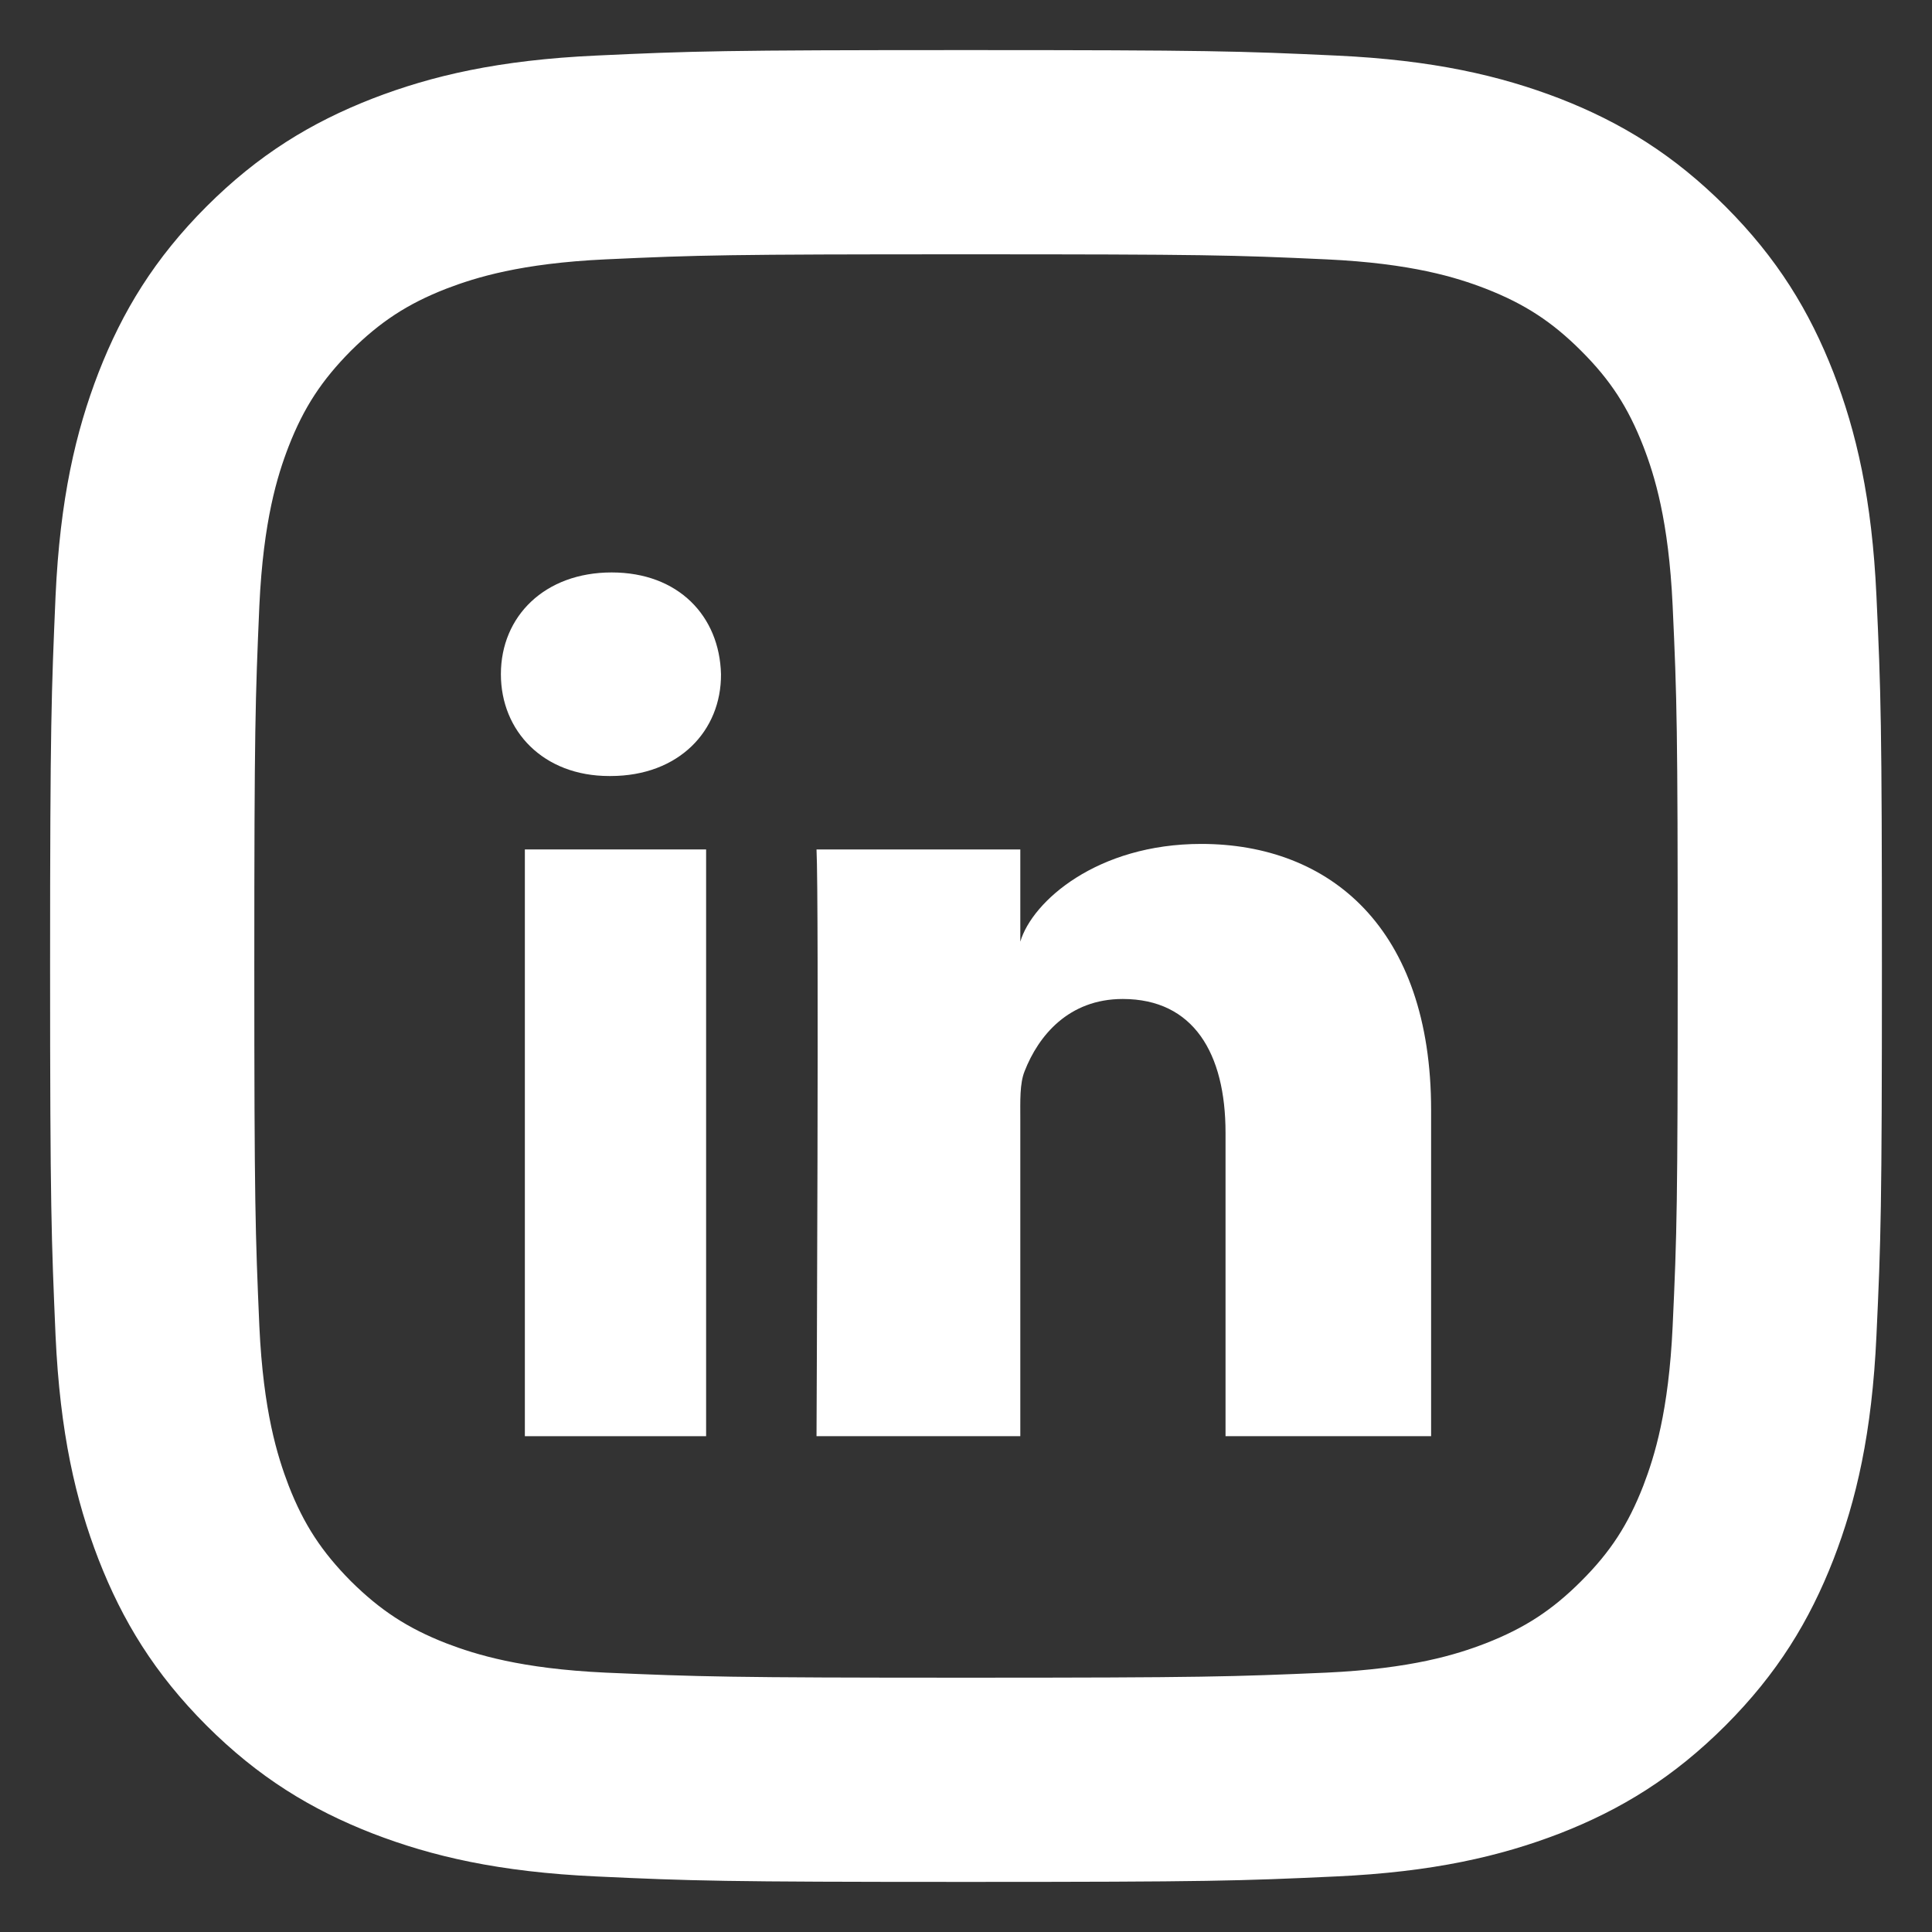 <svg width="27" height="27" viewBox="0 0 27 27" fill="none" xmlns="http://www.w3.org/2000/svg">
<rect x="0" y="0" width="27" height="27" fill="#333333" stroke="none"/>
<path d="M9.868 11.871H7.335V20.071H9.868V11.871Z" fill="white"/>
<path d="M16.787 11.794C15.335 11.794 14.426 12.595 14.259 13.16V11.871H11.411C11.447 12.554 11.411 20.071 11.411 20.071H14.259V15.64C14.259 15.389 14.249 15.142 14.32 14.968C14.513 14.475 14.934 13.961 15.69 13.961C16.68 13.961 17.127 14.721 17.127 15.83V20.071H20V15.512C20 12.975 18.589 11.794 16.787 11.794Z" fill="white"/>
<path d="M8.548 8C7.614 8 7 8.611 7 9.422C7 10.218 7.594 10.845 8.513 10.845H8.533C9.487 10.845 10.081 10.213 10.076 9.422C10.056 8.611 9.482 8 8.548 8Z" fill="white"/>
<path d="M13.5 1C10.107 1 9.681 1.014 8.349 1.076C7.016 1.137 6.109 1.35 5.315 1.657C4.492 1.978 3.793 2.404 3.098 3.098C2.404 3.793 1.978 4.492 1.657 5.315C1.35 6.109 1.137 7.016 1.076 8.344C1.019 9.681 1 10.107 1 13.5C1 16.893 1.019 17.319 1.076 18.651C1.137 19.984 1.35 20.891 1.657 21.685C1.978 22.508 2.404 23.207 3.098 23.902C3.793 24.596 4.492 25.022 5.315 25.343C6.109 25.65 7.016 25.863 8.349 25.924C9.681 25.986 10.107 26 13.5 26C16.893 26 17.319 25.986 18.656 25.924C19.984 25.863 20.891 25.65 21.69 25.343C22.512 25.022 23.207 24.596 23.902 23.902C24.596 23.207 25.022 22.508 25.343 21.685C25.65 20.891 25.863 19.984 25.924 18.651C25.986 17.319 26 16.893 26 13.5C26 10.107 25.986 9.681 25.924 8.344C25.863 7.016 25.65 6.109 25.343 5.315C25.022 4.492 24.596 3.793 23.902 3.098C23.207 2.404 22.512 1.978 21.69 1.657C20.891 1.35 19.984 1.137 18.656 1.076C17.319 1.014 16.893 1 13.5 1ZM13.5 3.254C16.837 3.254 17.233 3.264 18.552 3.325C19.771 3.382 20.433 3.585 20.872 3.755C21.454 3.982 21.874 4.256 22.309 4.691C22.749 5.13 23.018 5.546 23.245 6.128C23.415 6.567 23.618 7.229 23.675 8.448C23.736 9.767 23.746 10.164 23.746 13.5C23.746 16.837 23.736 17.233 23.675 18.552C23.618 19.771 23.415 20.428 23.245 20.872C23.018 21.454 22.749 21.87 22.309 22.309C21.874 22.744 21.454 23.018 20.872 23.245C20.433 23.415 19.771 23.618 18.552 23.675C17.233 23.732 16.837 23.746 13.5 23.746C10.164 23.746 9.767 23.732 8.448 23.675C7.233 23.618 6.572 23.415 6.128 23.245C5.546 23.018 5.13 22.744 4.691 22.309C4.256 21.87 3.982 21.454 3.755 20.872C3.585 20.428 3.382 19.771 3.325 18.552C3.268 17.233 3.254 16.837 3.254 13.5C3.254 10.164 3.268 9.767 3.325 8.448C3.382 7.229 3.585 6.567 3.755 6.128C3.982 5.546 4.256 5.13 4.691 4.691C5.13 4.256 5.546 3.982 6.128 3.755C6.572 3.585 7.233 3.382 8.448 3.325C9.767 3.264 10.164 3.254 13.5 3.254Z" fill="white" stroke="white" stroke-width="0.6"/>
</svg>

